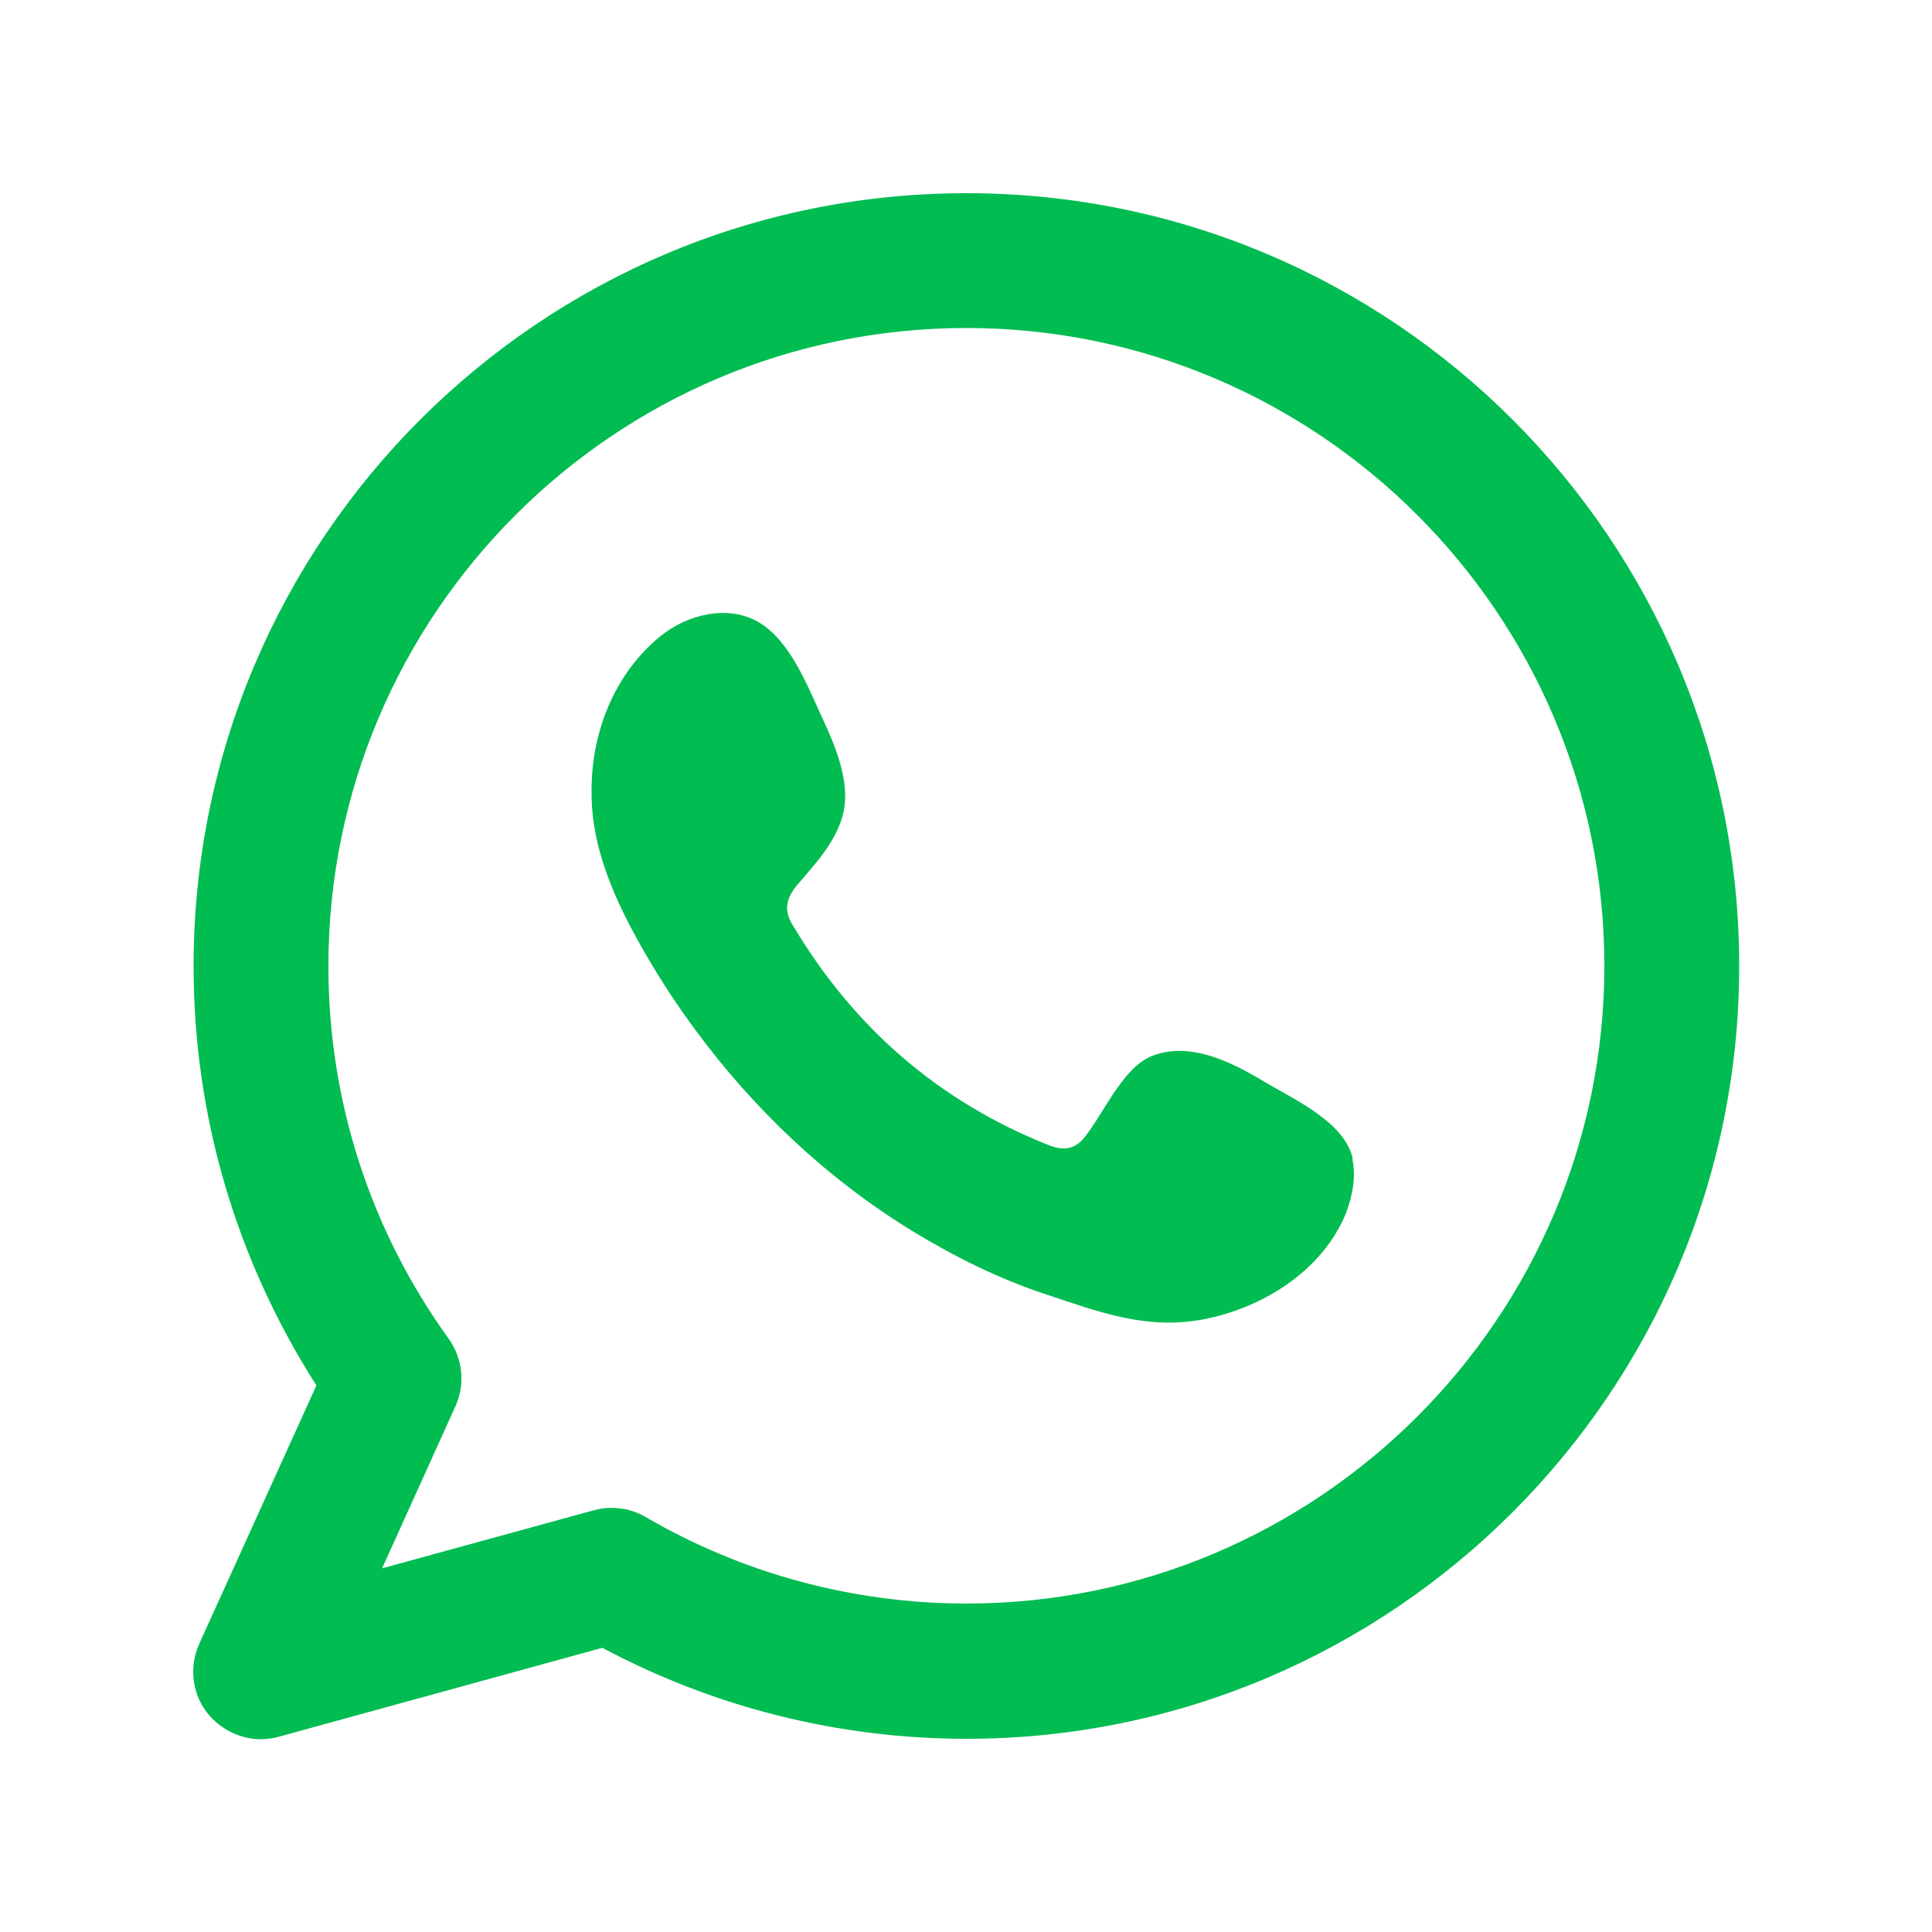<?xml version="1.0" encoding="UTF-8"?>
<svg xmlns="http://www.w3.org/2000/svg" width="40" height="40" viewBox="0 0 40 40" fill="none">
  <path d="M28 24C28.079 24.373 28 24.764 27.866 25.12C27.377 26.311 26.151 27.076 24.915 27.316C23.733 27.538 22.755 27.164 21.662 26.8C20.684 26.48 19.742 26.009 18.871 25.476C17.119 24.4 15.608 22.969 14.391 21.316C14.017 20.809 13.671 20.284 13.36 19.742C12.942 19.022 12.568 18.267 12.373 17.458C12.293 17.12 12.248 16.773 12.248 16.427C12.231 15.2 12.702 13.964 13.671 13.173C14.231 12.72 15.057 12.516 15.688 12.871C16.373 13.262 16.728 14.231 17.048 14.916C17.297 15.449 17.582 16.151 17.475 16.756C17.368 17.36 16.897 17.867 16.515 18.311C16.257 18.613 16.222 18.871 16.435 19.191C17.688 21.28 19.431 22.8 21.706 23.707C22.017 23.831 22.257 23.796 22.453 23.547C22.844 23.067 23.235 22.116 23.84 21.867C24.631 21.547 25.502 21.991 26.168 22.391C26.791 22.764 27.84 23.227 28.008 23.991L28 24ZM36.008 20C36.008 28.827 28.826 36 20.008 36C17.377 36 14.782 35.351 12.471 34.116L5.777 35.956C5.653 35.991 5.528 36.009 5.404 36.009C5.004 36.009 4.613 35.831 4.337 35.52C3.982 35.111 3.902 34.533 4.124 34.036L6.551 28.684C4.888 26.08 4.008 23.102 4.008 20C4.008 11.173 11.182 4 20.008 4C28.835 4 36.008 11.173 36.008 20ZM33.217 20C33.217 12.72 27.297 6.791 20.008 6.791C12.72 6.791 6.799 12.72 6.799 20C6.799 22.791 7.662 25.458 9.288 27.716C9.582 28.124 9.635 28.658 9.431 29.111L7.911 32.471L12.284 31.271C12.408 31.236 12.533 31.218 12.657 31.218C12.906 31.218 13.146 31.28 13.36 31.404C15.368 32.578 17.671 33.2 20.008 33.2C27.288 33.2 33.217 27.28 33.217 19.991V20Z" fill="#00BC51"></path>
</svg>
